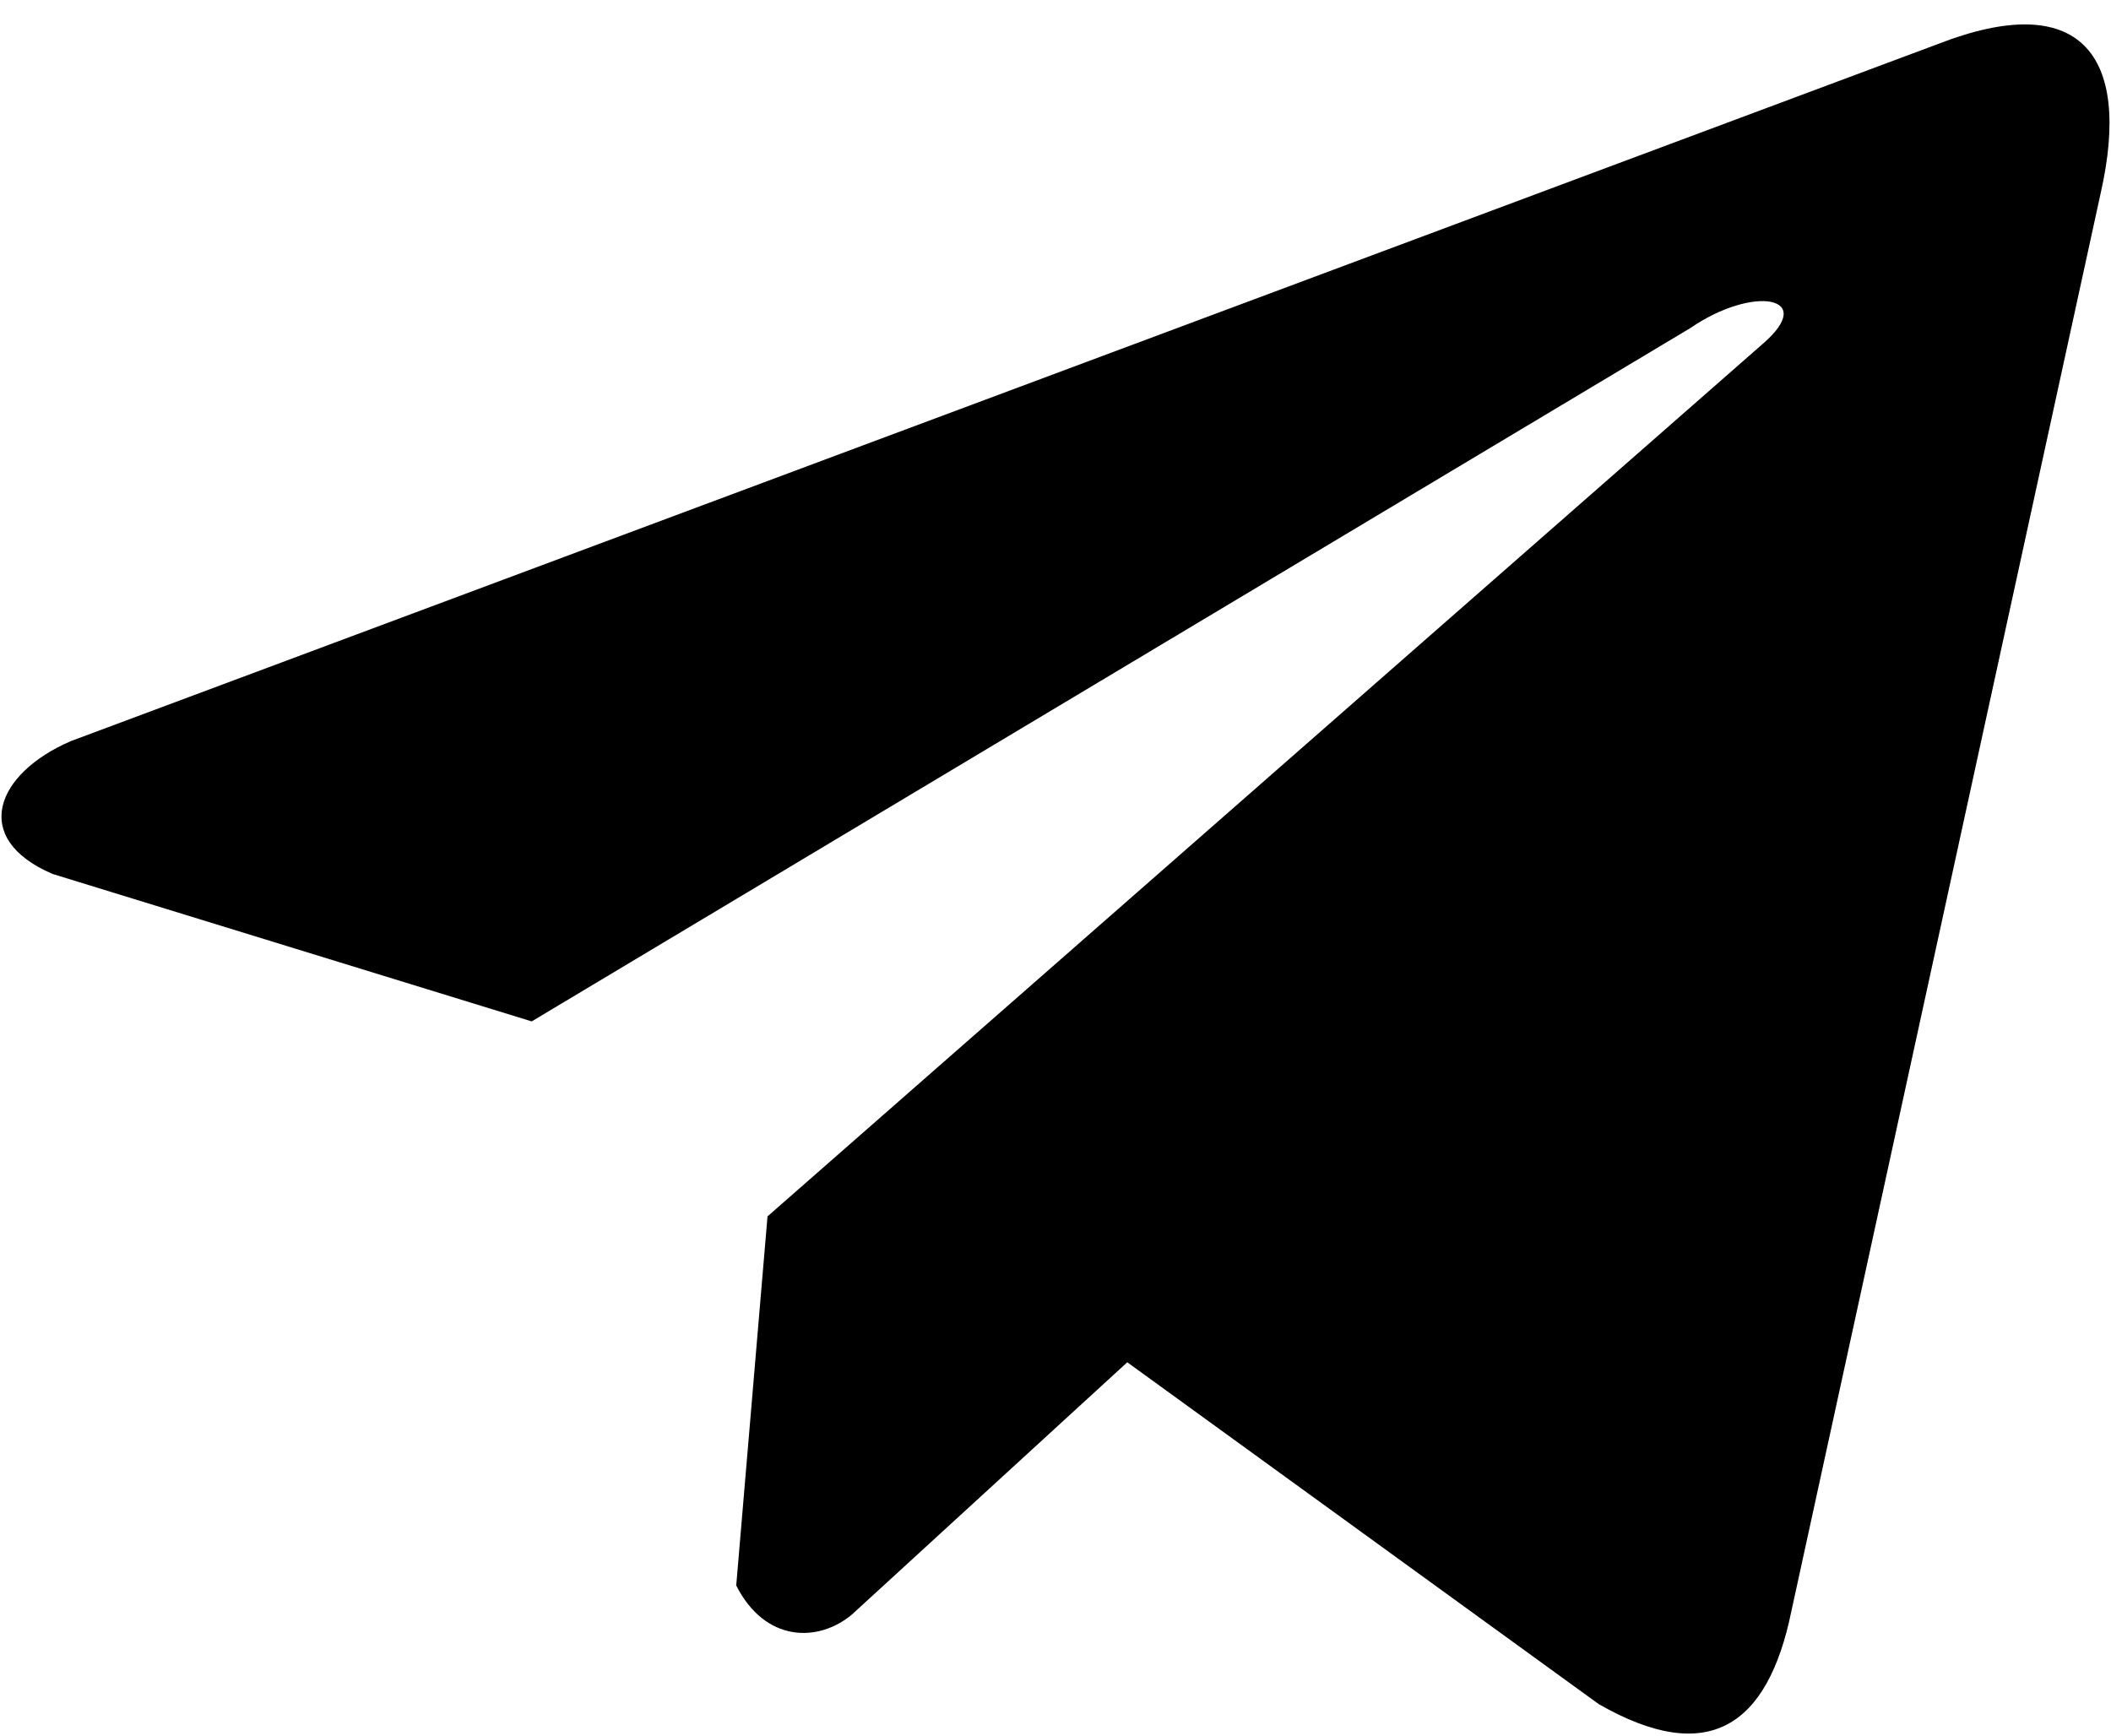 <?xml version="1.0" encoding="UTF-8"?> <svg xmlns="http://www.w3.org/2000/svg" width="45" height="37" viewBox="0 0 45 37" fill="none"><path d="M41.32 0.935L1.508 15.8C-0.094 16.492 -0.636 17.879 1.121 18.631L11.334 21.774L36.029 6.996C37.378 6.068 38.758 6.316 37.57 7.336L16.361 25.931L15.694 33.8C16.311 35.015 17.441 35.021 18.162 34.417L24.03 29.041L34.08 36.328C36.414 37.666 37.684 36.802 38.186 34.35L44.778 4.127C45.463 1.108 44.295 -0.222 41.32 0.935Z" fill="black"></path></svg> 
